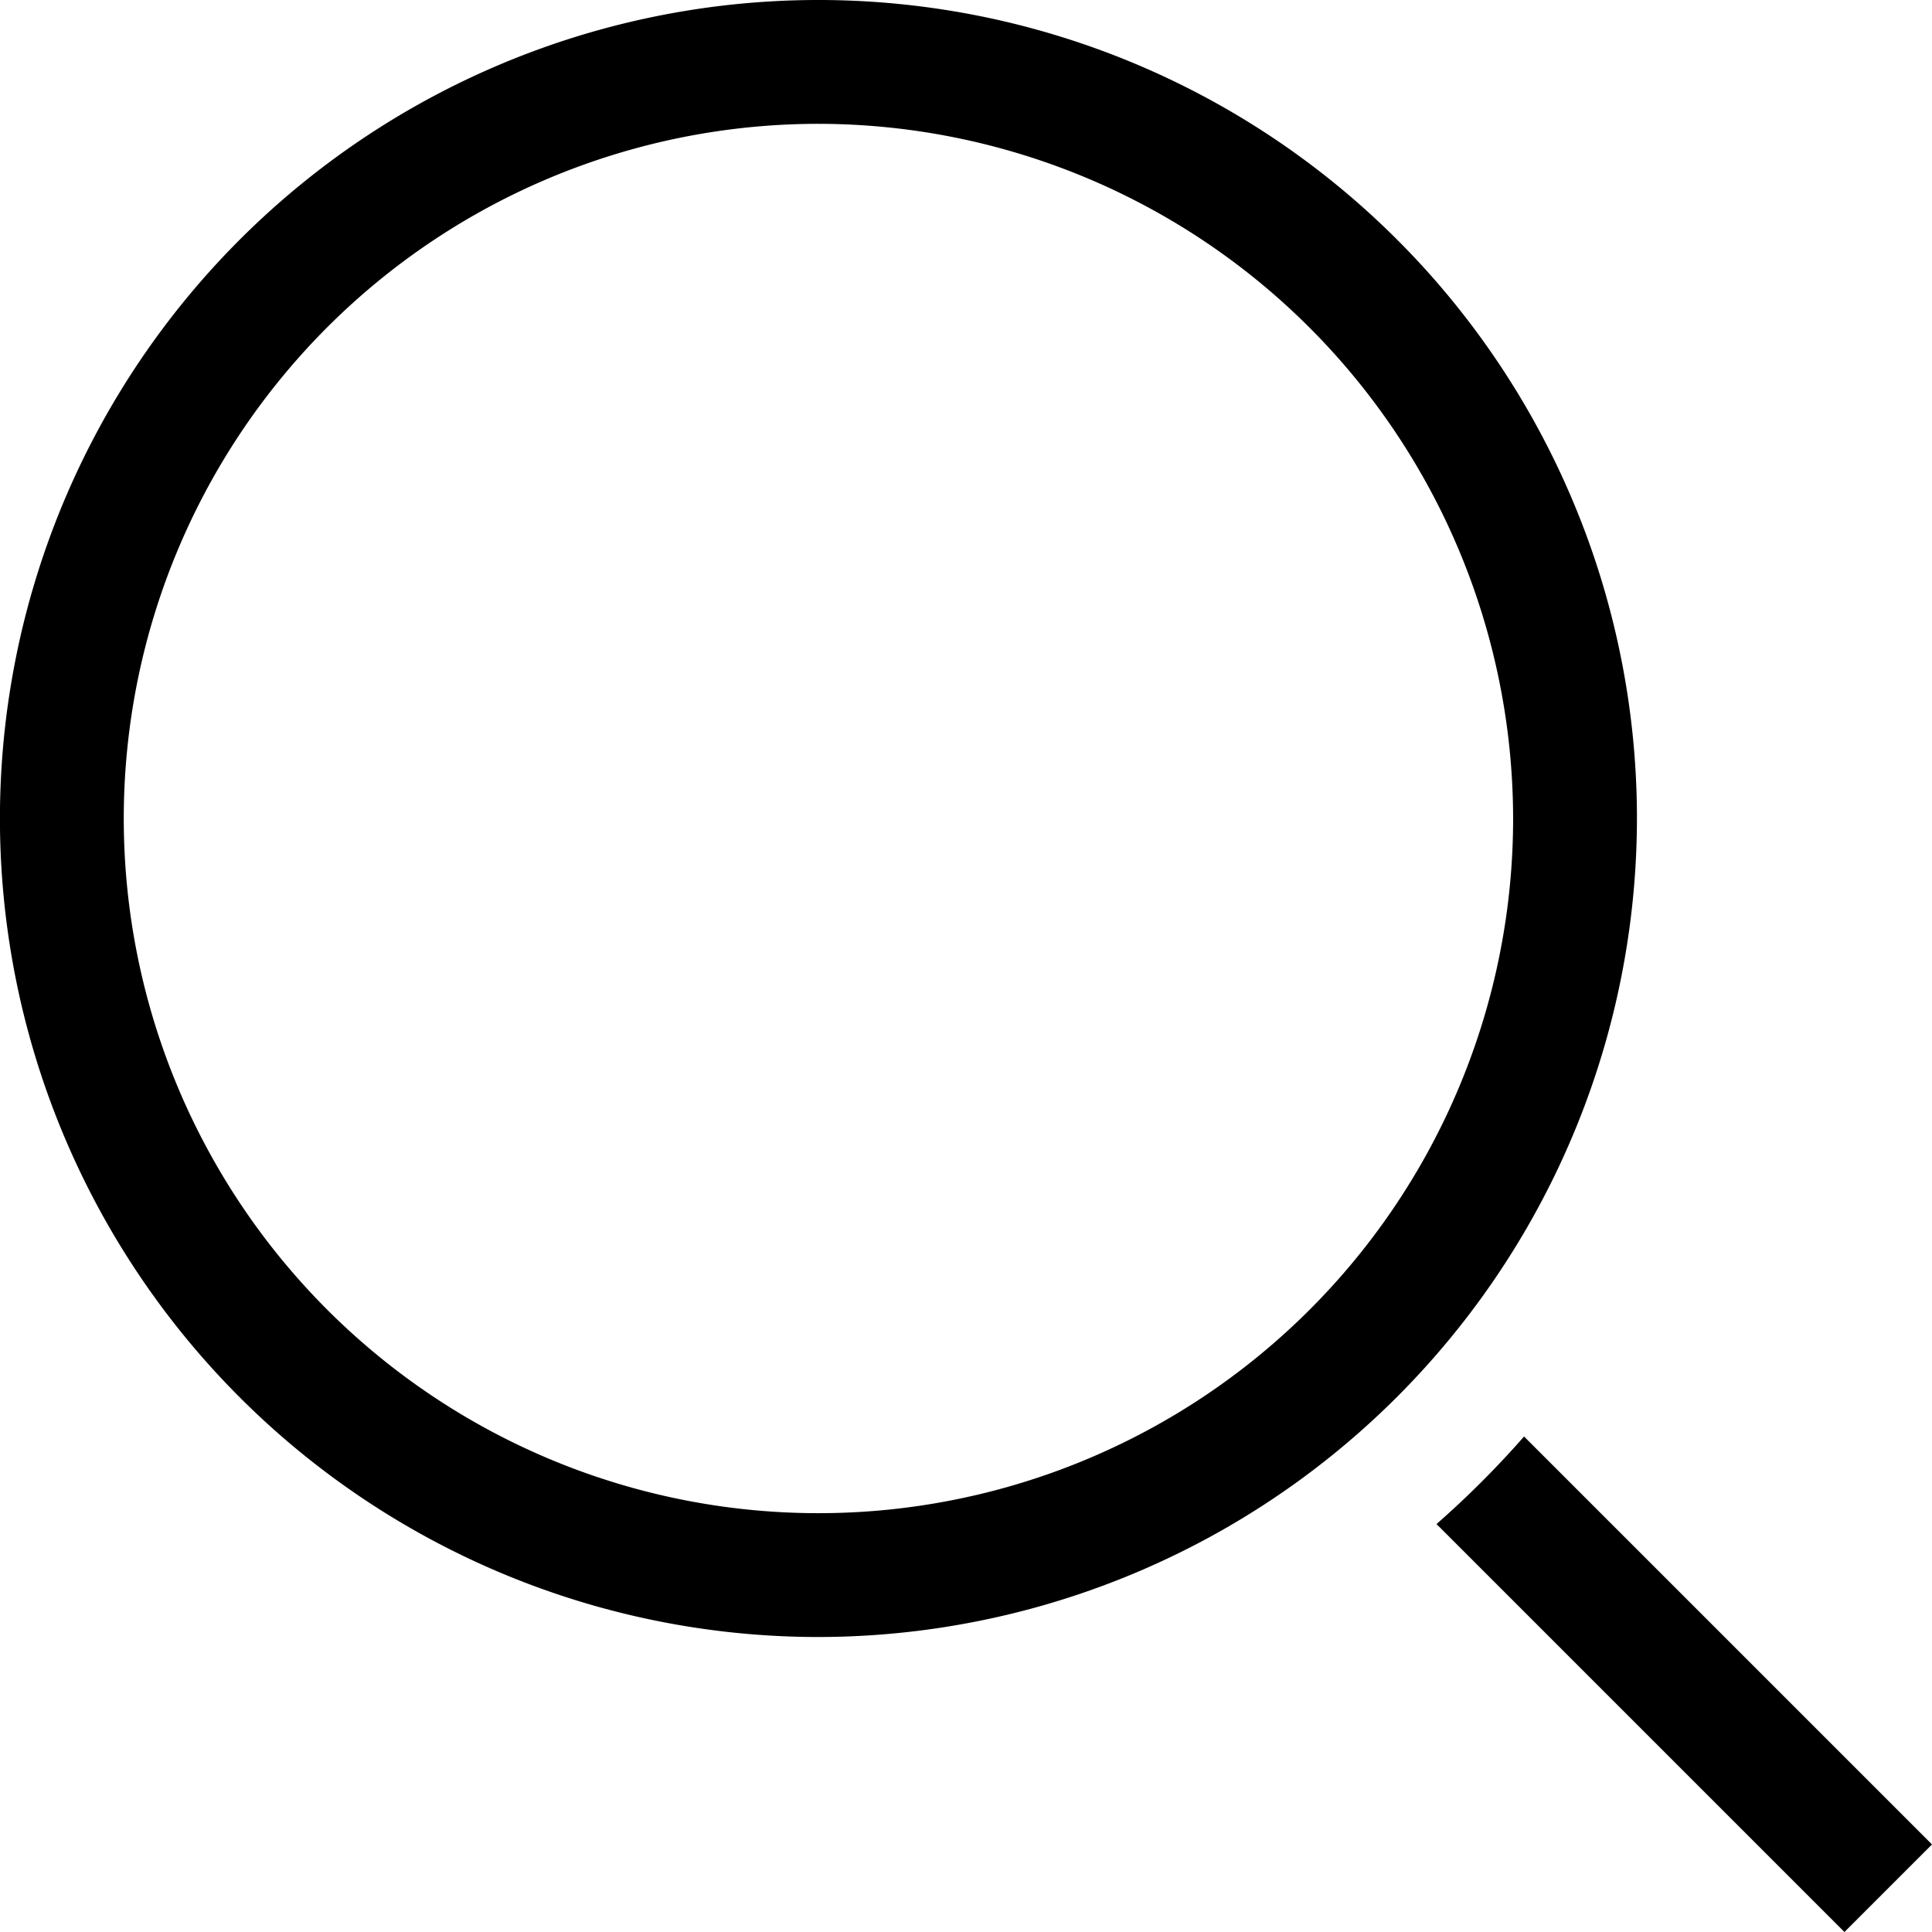 <svg id="Ebene_1" data-name="Ebene 1" xmlns="http://www.w3.org/2000/svg" viewBox="0 0 32 32"><title>search</title><path d="M13.557,27.114A13.557,13.557,0,1,1,27.113,13.557,13.572,13.572,0,0,1,13.557,27.114Zm0-25.063A11.506,11.506,0,1,0,25.062,13.557,11.519,11.519,0,0,0,13.557,2.051Z"/><path d="M25.243,23.793a15.681,15.681,0,0,1-1.45,1.45L30.55,32,32,30.55Z"/></svg>